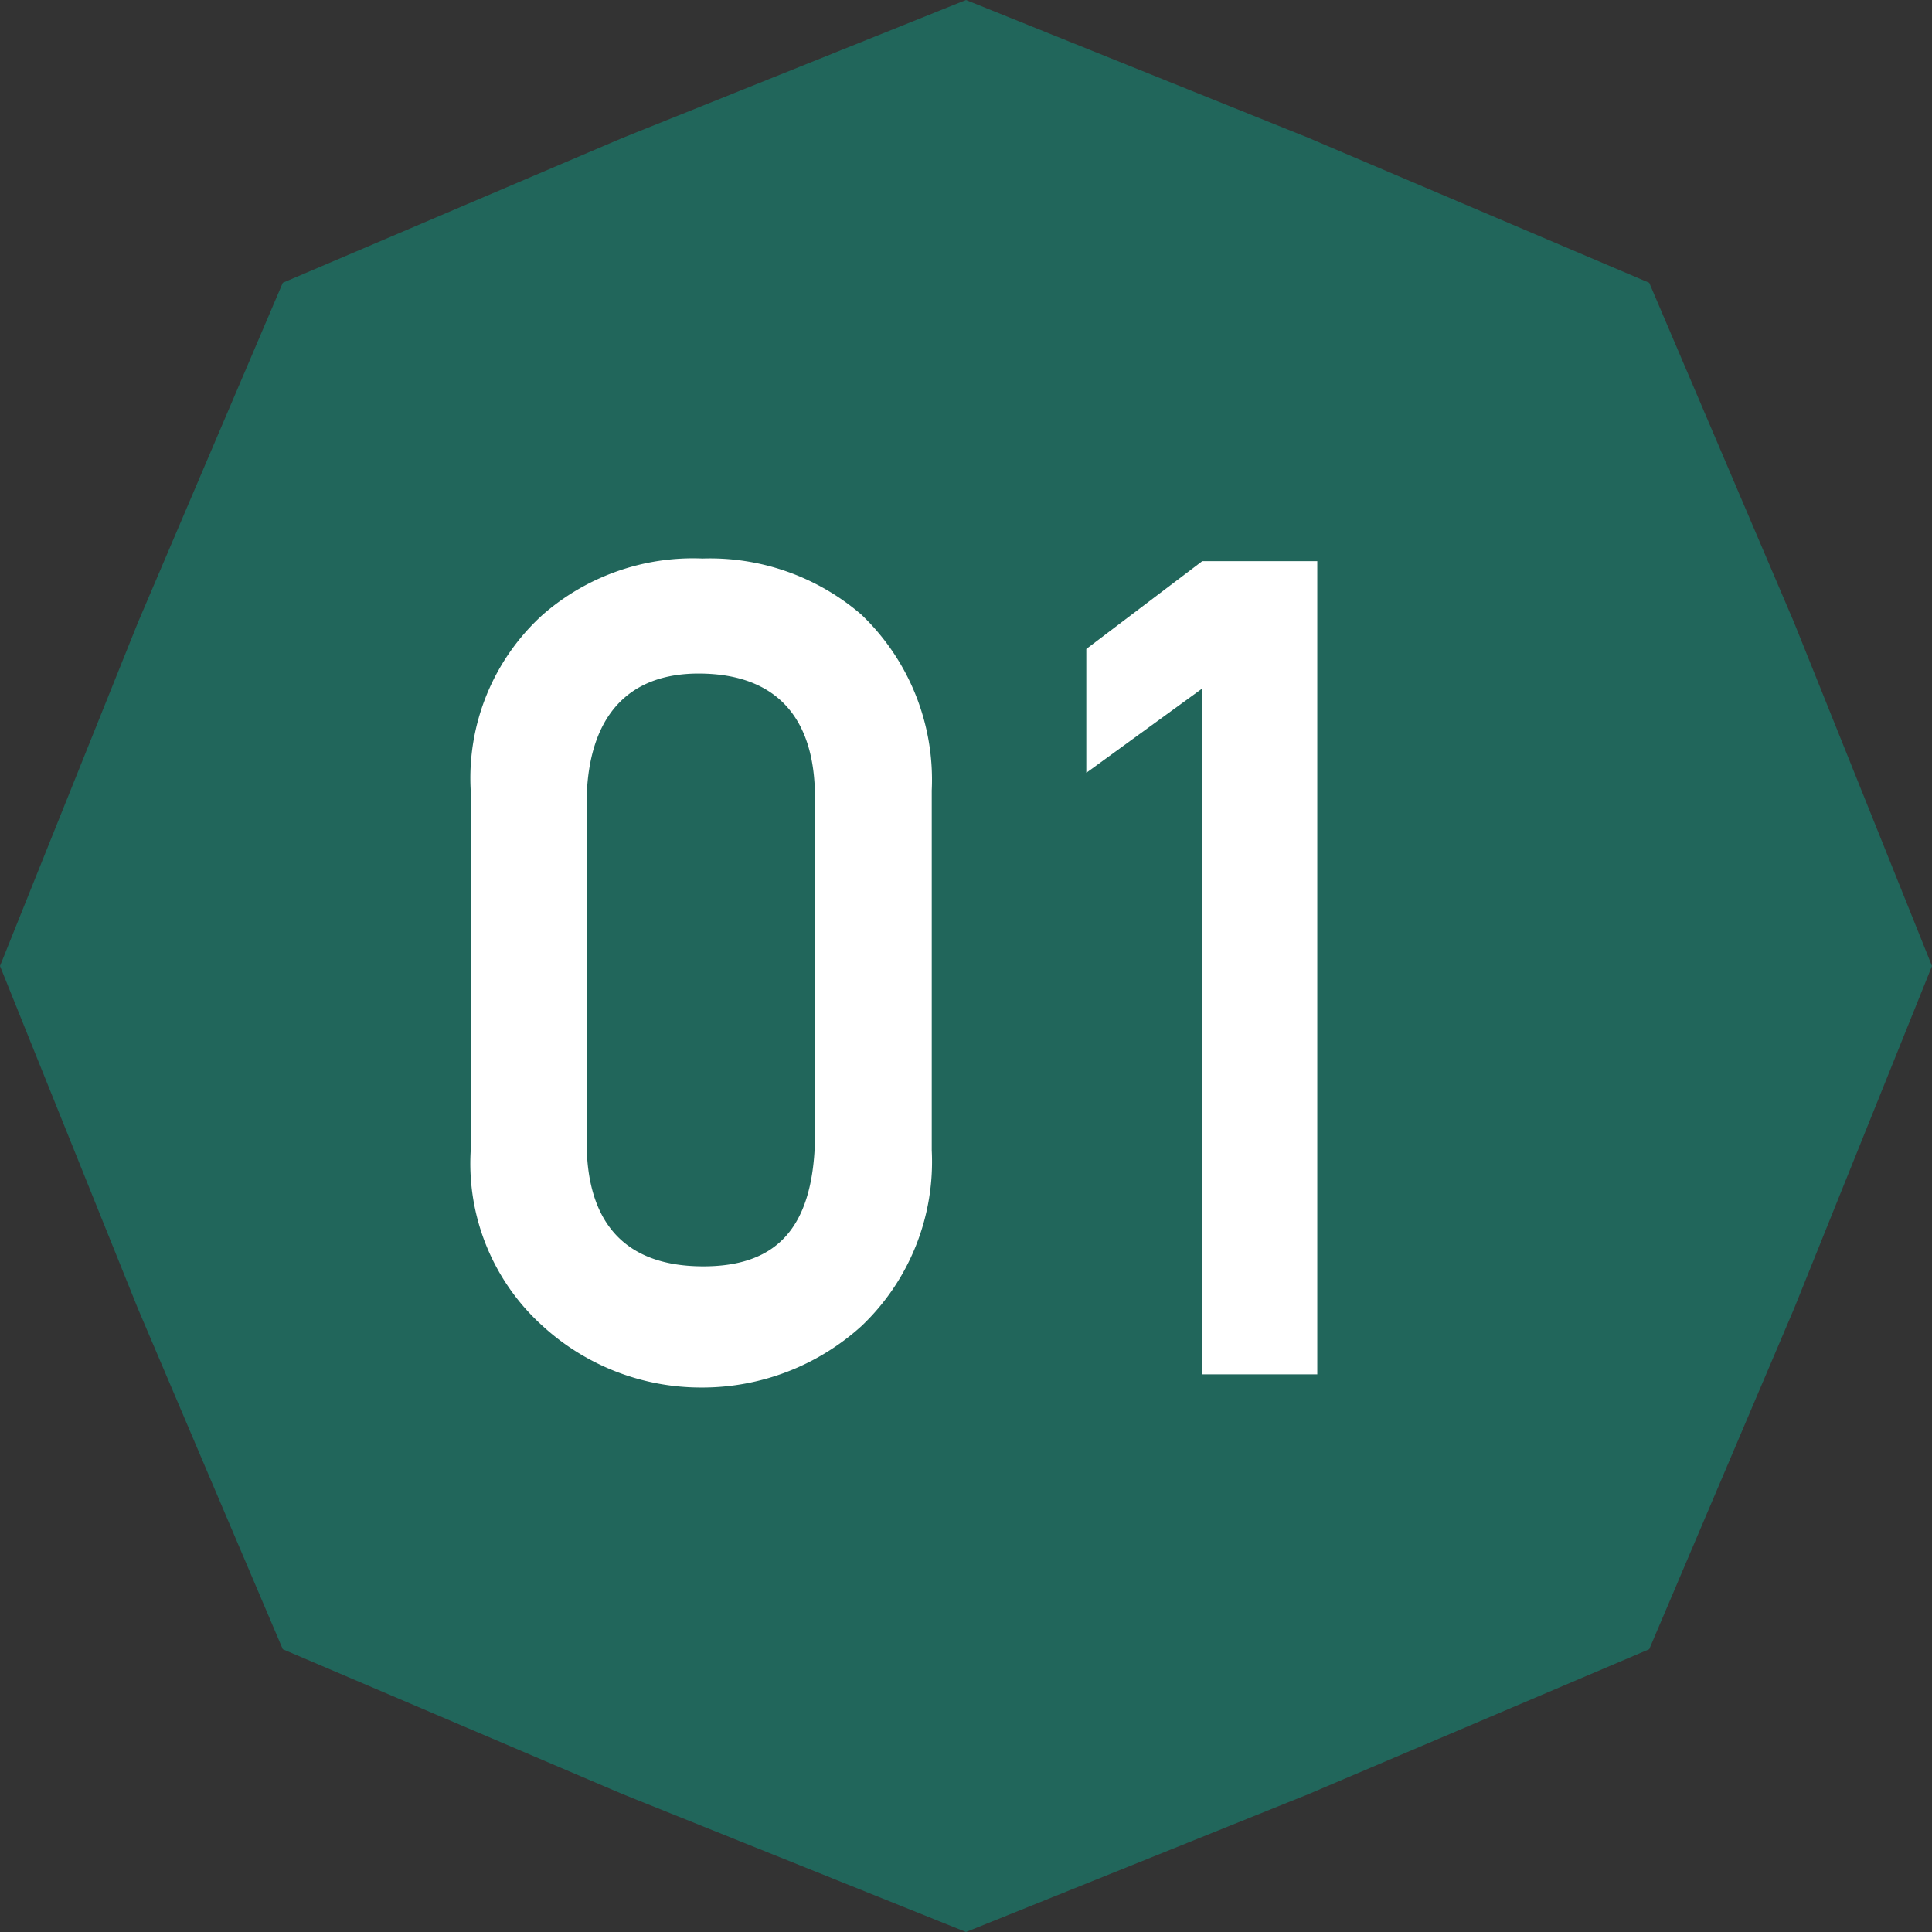 <svg id="レイヤー_1" data-name="レイヤー 1" xmlns="http://www.w3.org/2000/svg" viewBox="0 0 22 22"><rect x="0" y="0" width="22" height="22" fill="#333333" stroke="none"/><defs><style>.cls-1{fill:#21665b;}.cls-2{fill:#fff;}</style></defs><polygon class="cls-1" points="18.78 18.78 14.9 20.43 11 22 7.09 20.43 3.22 18.78 1.57 14.9 0 11 1.57 7.09 3.22 3.22 7.09 1.57 11 0 14.9 1.57 18.78 3.22 20.43 7.09 22 11 20.43 14.9 18.78 18.78"/><path class="cls-2" d="M5.36,9a2.51,2.51,0,0,1,.82-2A2.6,2.6,0,0,1,8,6.36,2.64,2.64,0,0,1,9.81,7a2.6,2.6,0,0,1,.8,2V13.1a2.58,2.58,0,0,1-.8,2,2.7,2.7,0,0,1-1.83.7,2.67,2.67,0,0,1-1.8-.7,2.49,2.49,0,0,1-.82-2Zm3.92.08c0-.93-.46-1.4-1.3-1.41S6.7,8.17,6.68,9.1V13c0,.94.45,1.41,1.3,1.42S9.25,14,9.28,13Z"/><path class="cls-2" d="M12.37,8.8V7.39l1.32-1H15v9.26H13.69V7.84Z"/></svg>